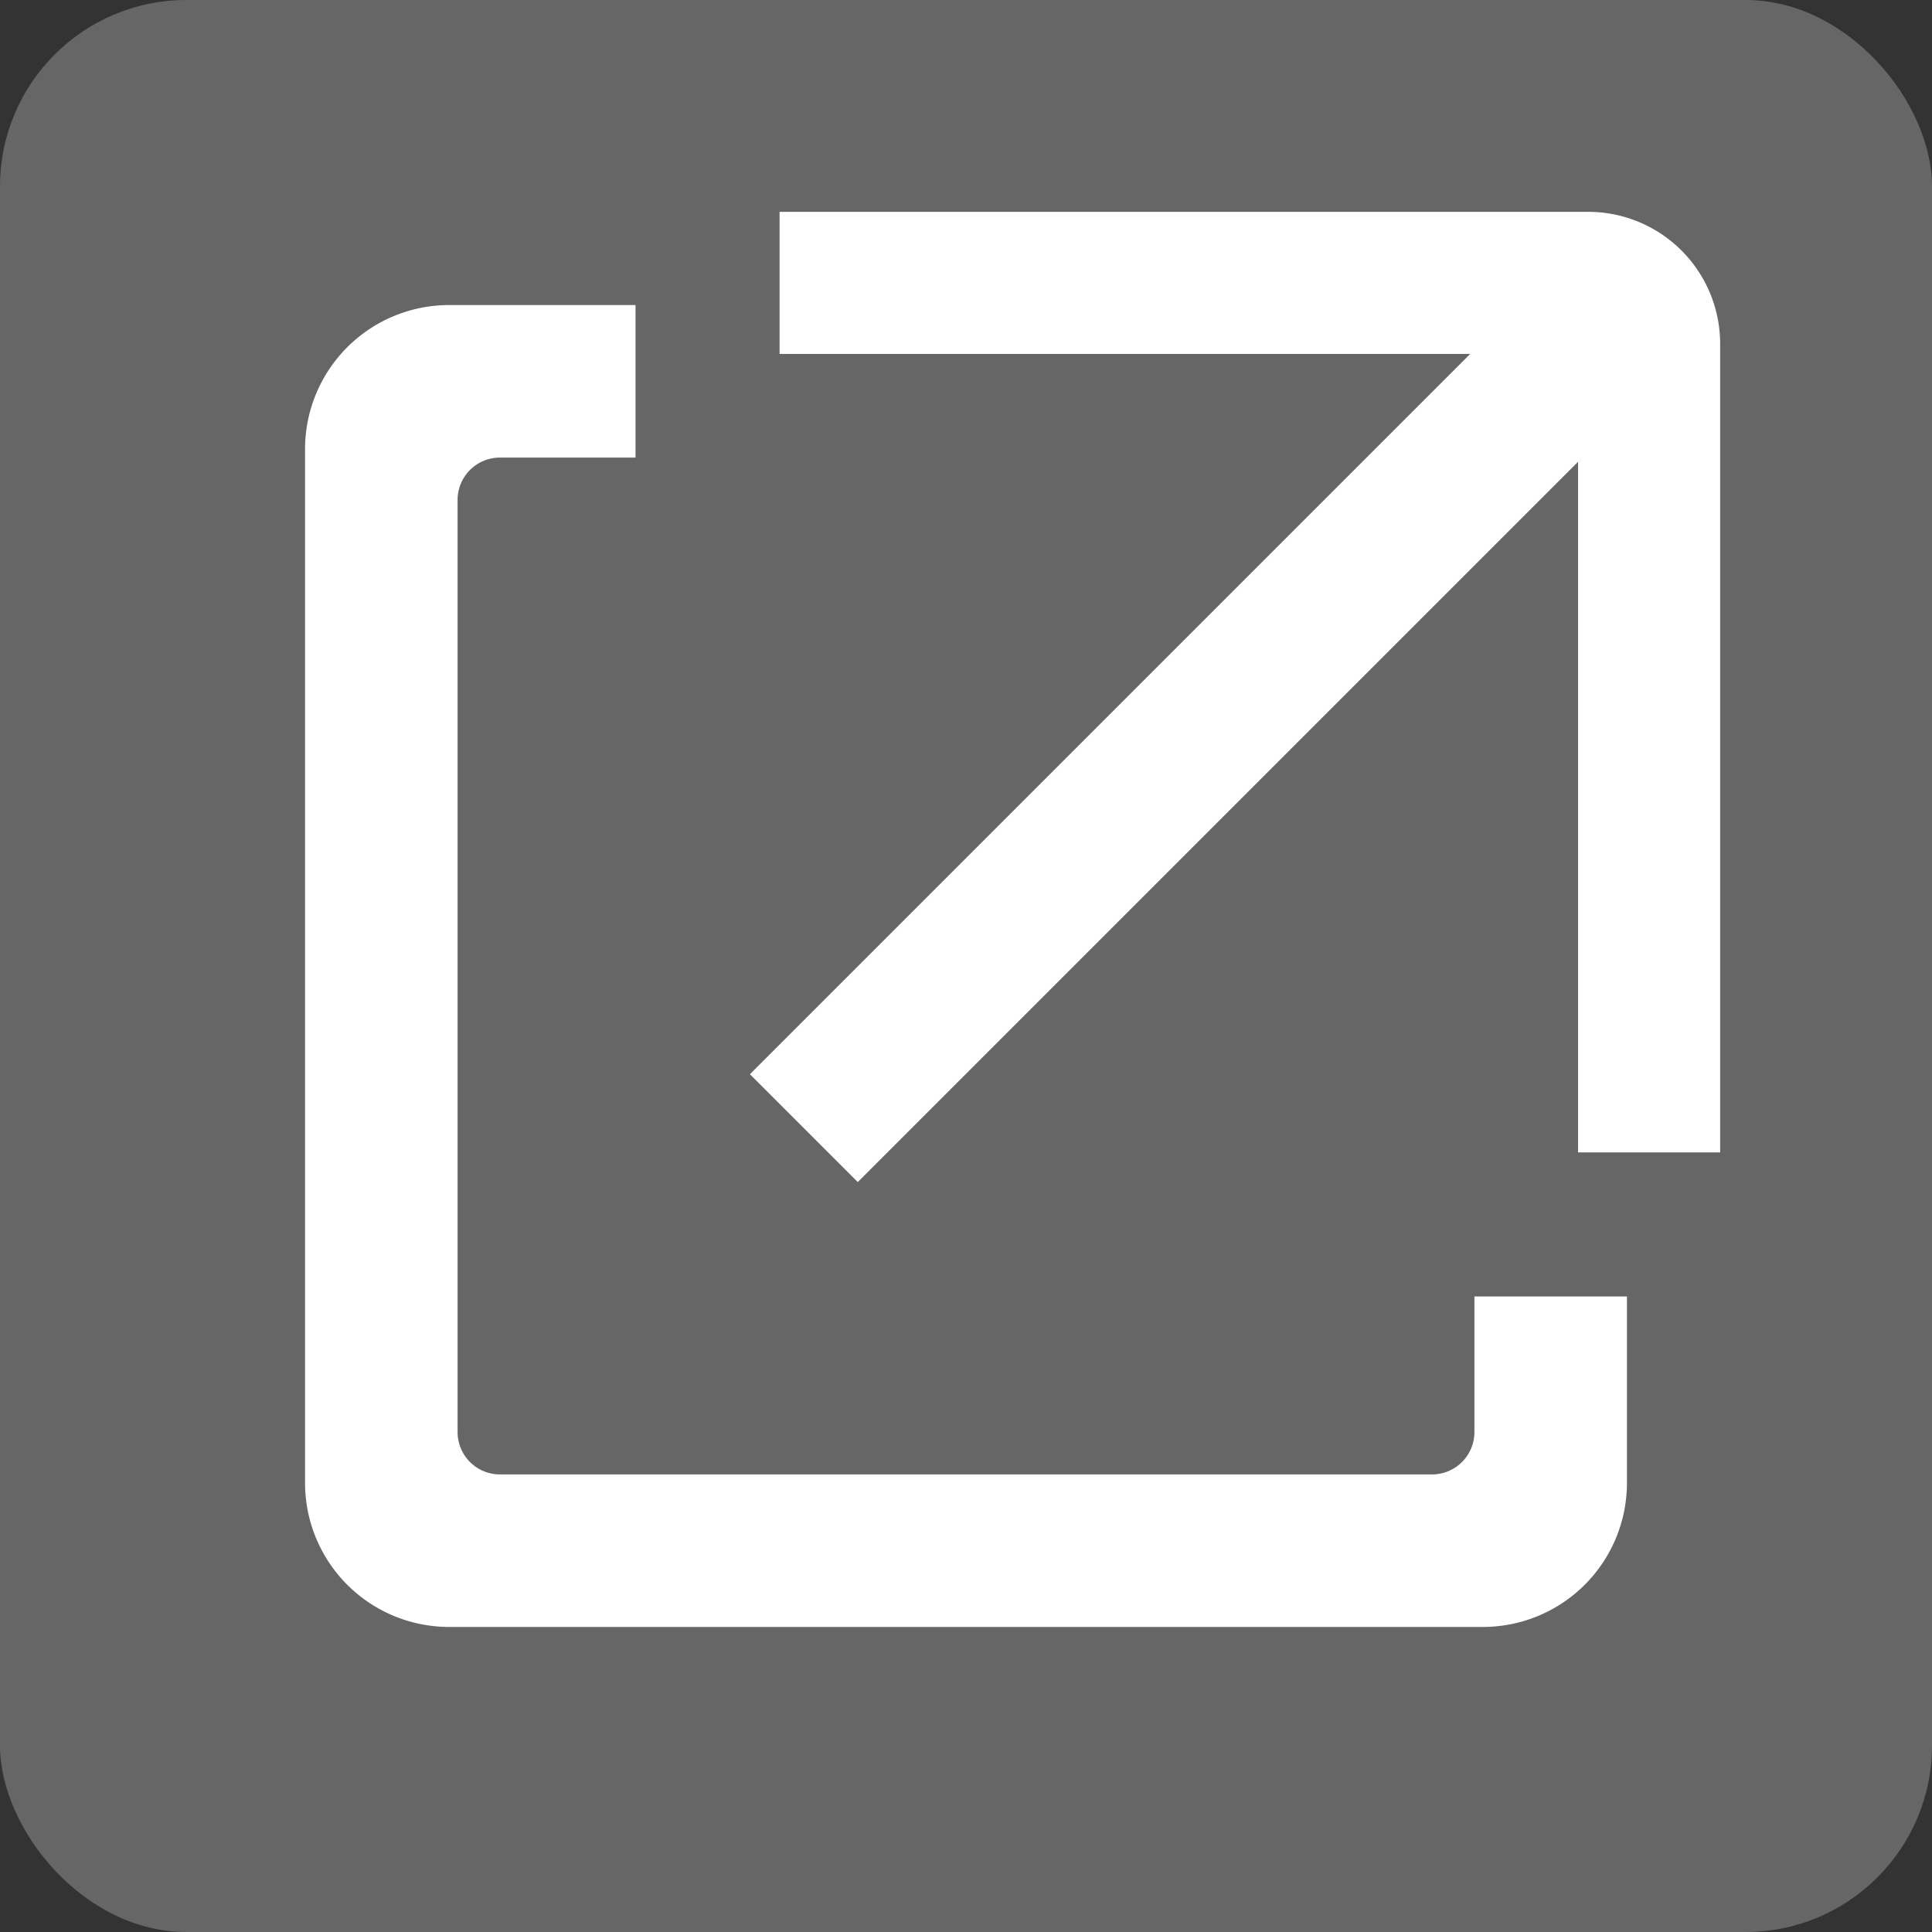 <svg xmlns="http://www.w3.org/2000/svg" viewBox="0 0 228 228"><rect x="0" y="0" width="228" height="228" fill="#333333" stroke="none"/><defs><style>.cls-1{fill:#666;}.cls-2{fill:#fff;}</style></defs><title>資產 38</title><g id="圖層_2" data-name="圖層 2"><g id="圖層_1-2" data-name="圖層 1"><rect class="cls-1" width="228" height="228" rx="22" ry="22"/><path class="cls-2" d="M174,169a5,5,0,0,1-5,5H59a5,5,0,0,1-5-5V59a5,5,0,0,1,5-5H75V36H53A17,17,0,0,0,36,53V175a17,17,0,0,0,17,17H175a17,17,0,0,0,17-17V153H174Z"/><path class="cls-2" d="M187.44,25H92V41.77h81.5l-85,85,12.73,12.73,85-85V136H203V40.56A15.58,15.58,0,0,0,187.44,25Z"/></g></g></svg>